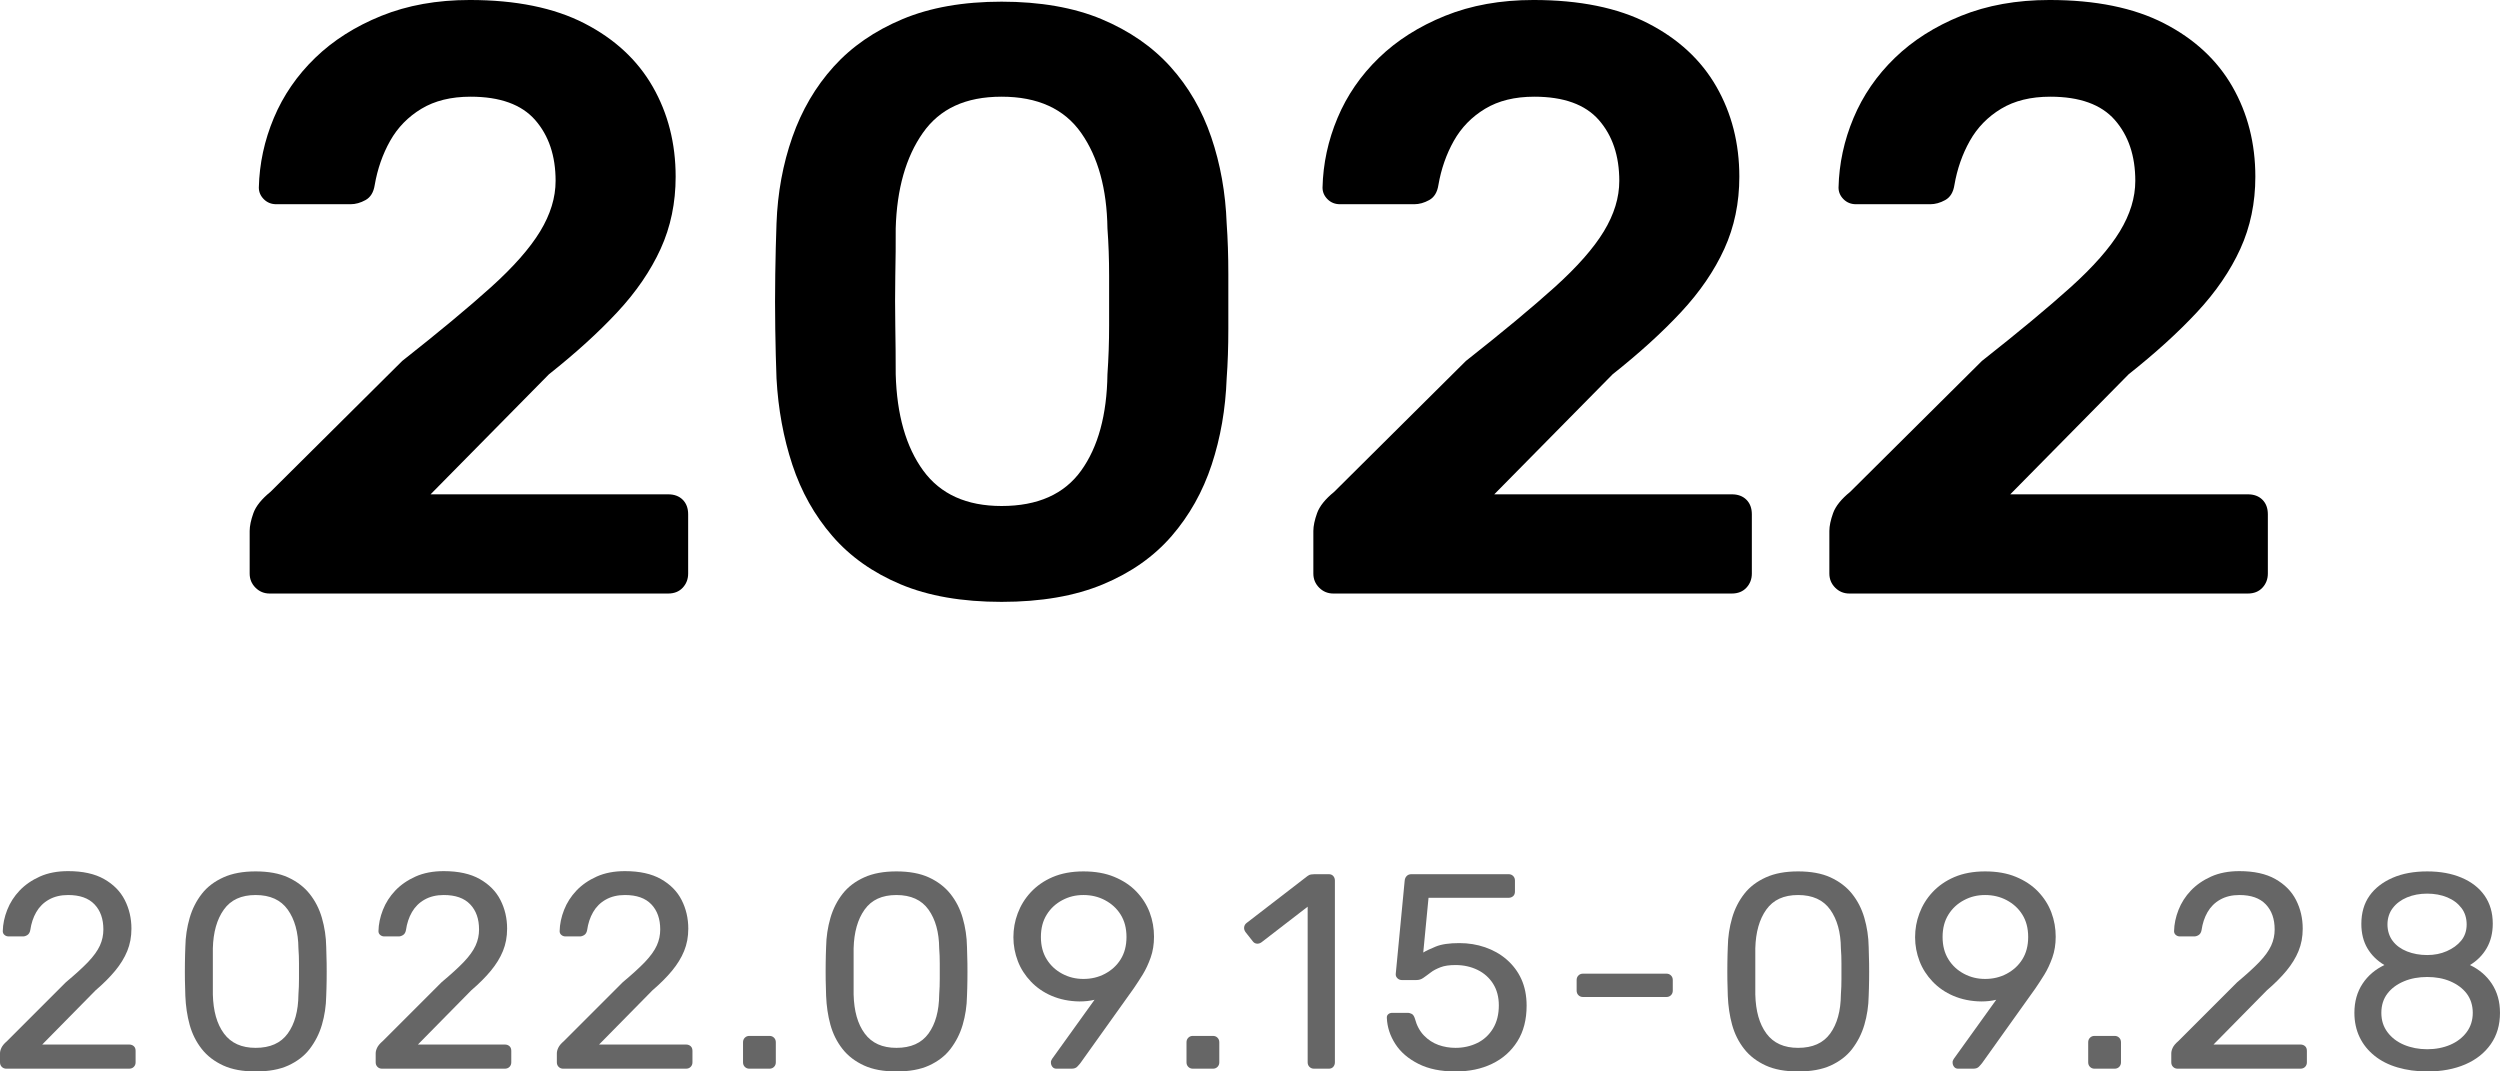 <?xml version="1.0" encoding="UTF-8"?><svg id="_レイヤー_2" xmlns="http://www.w3.org/2000/svg" viewBox="0 0 179.94 77.12"><defs><style>.cls-1{fill:#666;}</style></defs><g id="_ベース"><g><g><path class="cls-1" d="M.46,76.92c-.13,0-.24-.04-.33-.13-.09-.09-.13-.2-.13-.33v-.64c0-.12,.03-.25,.1-.4,.07-.15,.2-.31,.4-.48l4.24-4.24c.68-.57,1.22-1.06,1.61-1.47,.39-.41,.67-.8,.84-1.17,.17-.37,.25-.76,.25-1.16,0-.76-.21-1.36-.64-1.81-.43-.45-1.06-.67-1.9-.67-.53,0-.99,.11-1.38,.33-.39,.22-.69,.52-.91,.9s-.36,.81-.43,1.29c-.03,.17-.1,.29-.21,.36-.11,.07-.22,.1-.31,.1H.62c-.12,0-.22-.04-.3-.11s-.12-.16-.12-.27c.01-.51,.12-1.02,.32-1.53,.2-.51,.5-.98,.89-1.39s.88-.75,1.46-1.01c.58-.26,1.26-.39,2.03-.39,1.05,0,1.92,.19,2.59,.57,.67,.38,1.17,.88,1.49,1.51,.32,.63,.48,1.31,.48,2.06,0,.59-.1,1.12-.3,1.61-.2,.49-.49,.96-.87,1.42-.38,.46-.85,.93-1.41,1.41l-3.84,3.9h6.24c.15,0,.26,.04,.35,.12,.09,.08,.13,.19,.13,.34v.82c0,.13-.04,.24-.13,.33-.09,.09-.2,.13-.35,.13H.46Z"/><path class="cls-1" d="M18.4,77.12c-.92,0-1.7-.14-2.33-.43-.63-.29-1.15-.68-1.55-1.19s-.69-1.09-.87-1.74c-.18-.65-.28-1.35-.31-2.08-.01-.36-.02-.74-.03-1.14s0-.8,0-1.21,.02-.8,.03-1.17c.01-.73,.12-1.43,.31-2.09,.19-.66,.49-1.24,.88-1.74s.91-.89,1.55-1.18c.64-.29,1.41-.43,2.32-.43s1.7,.14,2.33,.43c.63,.29,1.15,.68,1.55,1.18,.4,.5,.7,1.08,.89,1.74,.19,.66,.3,1.36,.31,2.09,.01,.37,.02,.76,.03,1.17s0,.81,0,1.21-.02,.78-.03,1.14c-.01,.73-.12,1.43-.31,2.08-.19,.65-.49,1.23-.88,1.74-.39,.51-.91,.9-1.54,1.19-.63,.29-1.42,.43-2.35,.43Zm0-1.7c1.04,0,1.81-.34,2.31-1.03,.5-.69,.76-1.62,.77-2.81,.03-.39,.04-.76,.04-1.13v-1.1c0-.37-.01-.73-.04-1.09-.01-1.16-.27-2.09-.77-2.79-.5-.7-1.27-1.05-2.31-1.05s-1.79,.35-2.29,1.05c-.5,.7-.76,1.63-.79,2.79,0,.36,0,.72,0,1.09s0,.73,0,1.1c0,.37,0,.74,0,1.13,.03,1.19,.29,2.12,.8,2.81,.51,.69,1.27,1.03,2.28,1.03Z"/><path class="cls-1" d="M27.5,76.92c-.13,0-.24-.04-.33-.13-.09-.09-.13-.2-.13-.33v-.64c0-.12,.03-.25,.1-.4,.07-.15,.2-.31,.4-.48l4.24-4.24c.68-.57,1.22-1.06,1.61-1.47,.39-.41,.67-.8,.84-1.17,.17-.37,.25-.76,.25-1.16,0-.76-.21-1.36-.64-1.81-.43-.45-1.06-.67-1.9-.67-.53,0-.99,.11-1.38,.33-.39,.22-.69,.52-.91,.9s-.36,.81-.43,1.29c-.03,.17-.1,.29-.21,.36-.11,.07-.22,.1-.31,.1h-1.04c-.12,0-.22-.04-.3-.11s-.12-.16-.12-.27c.01-.51,.12-1.02,.32-1.53,.2-.51,.5-.98,.89-1.39s.88-.75,1.46-1.01c.58-.26,1.26-.39,2.03-.39,1.05,0,1.92,.19,2.59,.57,.67,.38,1.17,.88,1.49,1.51,.32,.63,.48,1.31,.48,2.06,0,.59-.1,1.12-.3,1.61-.2,.49-.49,.96-.87,1.42-.38,.46-.85,.93-1.41,1.41l-3.84,3.9h6.24c.15,0,.26,.04,.35,.12,.09,.08,.13,.19,.13,.34v.82c0,.13-.04,.24-.13,.33-.09,.09-.2,.13-.35,.13h-8.82Z"/><path class="cls-1" d="M40.54,76.92c-.13,0-.24-.04-.33-.13-.09-.09-.13-.2-.13-.33v-.64c0-.12,.03-.25,.1-.4,.07-.15,.2-.31,.4-.48l4.24-4.24c.68-.57,1.22-1.06,1.61-1.47,.39-.41,.67-.8,.84-1.17,.17-.37,.25-.76,.25-1.16,0-.76-.21-1.36-.64-1.81-.43-.45-1.06-.67-1.9-.67-.53,0-.99,.11-1.38,.33-.39,.22-.69,.52-.91,.9s-.36,.81-.43,1.29c-.03,.17-.1,.29-.21,.36-.11,.07-.22,.1-.31,.1h-1.04c-.12,0-.22-.04-.3-.11s-.12-.16-.12-.27c.01-.51,.12-1.02,.32-1.53,.2-.51,.5-.98,.89-1.39s.88-.75,1.46-1.01c.58-.26,1.26-.39,2.03-.39,1.05,0,1.92,.19,2.59,.57,.67,.38,1.17,.88,1.49,1.51,.32,.63,.48,1.31,.48,2.06,0,.59-.1,1.12-.3,1.61-.2,.49-.49,.96-.87,1.42-.38,.46-.85,.93-1.41,1.41l-3.84,3.9h6.24c.15,0,.26,.04,.35,.12,.09,.08,.13,.19,.13,.34v.82c0,.13-.04,.24-.13,.33-.09,.09-.2,.13-.35,.13h-8.82Z"/><path class="cls-1" d="M53.94,76.92c-.13,0-.24-.04-.33-.13s-.13-.2-.13-.33v-1.44c0-.13,.04-.24,.13-.33,.09-.09,.2-.13,.33-.13h1.44c.13,0,.24,.04,.33,.13,.09,.09,.13,.2,.13,.33v1.44c0,.13-.04,.24-.13,.33-.09,.09-.2,.13-.33,.13h-1.44Z"/><path class="cls-1" d="M64.52,77.12c-.92,0-1.7-.14-2.33-.43-.63-.29-1.15-.68-1.55-1.19s-.69-1.09-.87-1.74c-.18-.65-.28-1.35-.31-2.08-.01-.36-.02-.74-.03-1.14s0-.8,0-1.21,.02-.8,.03-1.17c.01-.73,.12-1.43,.31-2.09,.19-.66,.49-1.24,.88-1.74s.91-.89,1.55-1.18c.64-.29,1.41-.43,2.32-.43s1.7,.14,2.33,.43c.63,.29,1.15,.68,1.55,1.18,.4,.5,.7,1.08,.89,1.74,.19,.66,.3,1.36,.31,2.09,.01,.37,.02,.76,.03,1.17s0,.81,0,1.21-.02,.78-.03,1.14c-.01,.73-.12,1.43-.31,2.08-.19,.65-.49,1.23-.88,1.74-.39,.51-.91,.9-1.54,1.19-.63,.29-1.42,.43-2.35,.43Zm0-1.7c1.04,0,1.81-.34,2.31-1.03,.5-.69,.76-1.62,.77-2.81,.03-.39,.04-.76,.04-1.13v-1.1c0-.37-.01-.73-.04-1.09-.01-1.16-.27-2.09-.77-2.79-.5-.7-1.27-1.05-2.31-1.05s-1.79,.35-2.29,1.05c-.5,.7-.76,1.63-.79,2.79,0,.36,0,.72,0,1.09s0,.73,0,1.1c0,.37,0,.74,0,1.13,.03,1.19,.29,2.12,.8,2.81,.51,.69,1.27,1.03,2.28,1.03Z"/><path class="cls-1" d="M76.04,76.92c-.12,0-.22-.04-.29-.13-.07-.09-.11-.19-.11-.31,0-.07,0-.12,.03-.16,.02-.04,.04-.07,.05-.1l3.06-4.26c-.33,.08-.69,.12-1.08,.12-.75-.01-1.41-.15-2-.4-.59-.25-1.09-.6-1.5-1.03-.41-.43-.73-.92-.94-1.47-.21-.55-.32-1.12-.32-1.72s.1-1.16,.31-1.72c.21-.56,.52-1.07,.94-1.52,.42-.45,.94-.82,1.57-1.09,.63-.27,1.37-.41,2.22-.41s1.58,.13,2.21,.39c.63,.26,1.17,.61,1.6,1.06,.43,.45,.75,.95,.96,1.51,.21,.56,.31,1.14,.31,1.74,0,.55-.08,1.05-.24,1.5-.16,.45-.35,.86-.57,1.22-.22,.36-.44,.69-.65,1l-3.84,5.38c-.05,.07-.13,.15-.22,.25-.09,.1-.23,.15-.42,.15h-1.08Zm1.94-6.46c.56,0,1.08-.12,1.55-.37,.47-.25,.85-.59,1.13-1.04,.28-.45,.42-.98,.42-1.61s-.14-1.16-.42-1.61c-.28-.45-.66-.79-1.13-1.04-.47-.25-.99-.37-1.55-.37s-1.05,.12-1.52,.37c-.47,.25-.84,.59-1.12,1.04s-.42,.98-.42,1.61,.14,1.16,.42,1.61c.28,.45,.65,.79,1.12,1.04,.47,.25,.97,.37,1.52,.37Z"/><path class="cls-1" d="M85.86,76.92c-.13,0-.24-.04-.33-.13s-.13-.2-.13-.33v-1.44c0-.13,.04-.24,.13-.33,.09-.09,.2-.13,.33-.13h1.44c.13,0,.24,.04,.33,.13,.09,.09,.13,.2,.13,.33v1.44c0,.13-.04,.24-.13,.33-.09,.09-.2,.13-.33,.13h-1.44Z"/><path class="cls-1" d="M94.58,76.92c-.13,0-.24-.04-.33-.13-.09-.09-.13-.2-.13-.33v-11.2l-3.32,2.56c-.11,.08-.22,.11-.34,.1-.12-.01-.22-.07-.3-.18l-.52-.66c-.08-.12-.11-.24-.09-.36,.02-.12,.08-.22,.19-.3l4.36-3.36c.09-.07,.18-.11,.26-.12s.17-.02,.26-.02h1.02c.13,0,.24,.04,.32,.13,.08,.09,.12,.2,.12,.33v13.08c0,.13-.04,.24-.12,.33s-.19,.13-.32,.13h-1.06Z"/><path class="cls-1" d="M104.76,77.12c-1.05,0-1.94-.18-2.67-.55s-1.28-.84-1.66-1.43c-.38-.59-.58-1.21-.61-1.86-.01-.12,.02-.21,.1-.28,.08-.07,.18-.1,.3-.1h1.08c.12,0,.23,.03,.32,.08,.09,.05,.17,.17,.22,.34,.13,.49,.35,.9,.65,1.21,.3,.31,.65,.54,1.04,.68,.39,.14,.8,.21,1.23,.21,.57,0,1.1-.12,1.57-.35,.47-.23,.85-.58,1.13-1.04s.42-1.02,.42-1.67c0-.6-.14-1.12-.41-1.55s-.65-.77-1.12-1c-.47-.23-1-.35-1.59-.35-.44,0-.8,.05-1.08,.16-.28,.11-.52,.23-.71,.38-.19,.15-.37,.27-.52,.38-.15,.11-.32,.16-.51,.16h-1.04c-.12,0-.23-.04-.32-.13-.09-.09-.13-.19-.12-.31l.64-6.68c.01-.16,.06-.28,.15-.37,.09-.09,.2-.13,.35-.13h6.98c.13,0,.24,.04,.33,.13,.09,.09,.13,.2,.13,.33v.78c0,.15-.04,.26-.13,.34-.09,.08-.2,.12-.33,.12h-5.76l-.38,3.94c.19-.12,.49-.26,.9-.43,.41-.17,.98-.25,1.7-.25,.65,0,1.27,.1,1.85,.3,.58,.2,1.1,.49,1.55,.88s.81,.86,1.06,1.41c.25,.55,.38,1.19,.38,1.91,0,1.01-.22,1.87-.67,2.58-.45,.71-1.05,1.24-1.82,1.61s-1.64,.55-2.63,.55Z"/><path class="cls-1" d="M113.94,71.76c-.13,0-.24-.04-.33-.13-.09-.09-.13-.2-.13-.33v-.76c0-.13,.04-.24,.13-.33,.09-.09,.2-.13,.33-.13h6c.13,0,.24,.04,.33,.13,.09,.09,.13,.2,.13,.33v.76c0,.13-.04,.24-.13,.33-.09,.09-.2,.13-.33,.13h-6Z"/><path class="cls-1" d="M129.42,77.12c-.92,0-1.7-.14-2.33-.43-.63-.29-1.15-.68-1.55-1.19s-.69-1.09-.87-1.74c-.18-.65-.28-1.35-.31-2.08-.01-.36-.02-.74-.03-1.14s0-.8,0-1.21,.02-.8,.03-1.17c.01-.73,.12-1.43,.31-2.09,.19-.66,.49-1.24,.88-1.74s.91-.89,1.55-1.18c.64-.29,1.41-.43,2.32-.43s1.7,.14,2.33,.43c.63,.29,1.15,.68,1.55,1.18,.4,.5,.7,1.08,.89,1.74,.19,.66,.3,1.36,.31,2.09,.01,.37,.02,.76,.03,1.17s0,.81,0,1.21-.02,.78-.03,1.14c-.01,.73-.12,1.43-.31,2.08-.19,.65-.49,1.23-.88,1.74-.39,.51-.91,.9-1.54,1.19-.63,.29-1.42,.43-2.35,.43Zm0-1.7c1.04,0,1.81-.34,2.31-1.03,.5-.69,.76-1.62,.77-2.81,.03-.39,.04-.76,.04-1.13v-1.1c0-.37-.01-.73-.04-1.09-.01-1.16-.27-2.09-.77-2.79-.5-.7-1.27-1.05-2.31-1.05s-1.79,.35-2.29,1.05c-.5,.7-.76,1.63-.79,2.79,0,.36,0,.72,0,1.09s0,.73,0,1.1c0,.37,0,.74,0,1.13,.03,1.19,.29,2.12,.8,2.81,.51,.69,1.27,1.03,2.28,1.03Z"/><path class="cls-1" d="M140.94,76.92c-.12,0-.22-.04-.29-.13-.07-.09-.11-.19-.11-.31,0-.07,0-.12,.03-.16,.02-.04,.04-.07,.05-.1l3.06-4.26c-.33,.08-.69,.12-1.08,.12-.75-.01-1.41-.15-2-.4-.59-.25-1.09-.6-1.5-1.03-.41-.43-.73-.92-.94-1.47-.21-.55-.32-1.12-.32-1.72s.1-1.16,.31-1.72c.21-.56,.52-1.07,.94-1.52,.42-.45,.94-.82,1.57-1.09,.63-.27,1.37-.41,2.22-.41s1.58,.13,2.21,.39c.63,.26,1.17,.61,1.6,1.06,.43,.45,.75,.95,.96,1.51,.21,.56,.31,1.14,.31,1.74,0,.55-.08,1.05-.24,1.5-.16,.45-.35,.86-.57,1.22-.22,.36-.44,.69-.65,1l-3.84,5.38c-.05,.07-.13,.15-.22,.25-.09,.1-.23,.15-.42,.15h-1.08Zm1.94-6.46c.56,0,1.08-.12,1.55-.37,.47-.25,.85-.59,1.13-1.04,.28-.45,.42-.98,.42-1.61s-.14-1.16-.42-1.61c-.28-.45-.66-.79-1.13-1.04-.47-.25-.99-.37-1.55-.37s-1.05,.12-1.52,.37c-.47,.25-.84,.59-1.12,1.04s-.42,.98-.42,1.61,.14,1.16,.42,1.61c.28,.45,.65,.79,1.12,1.04,.47,.25,.97,.37,1.52,.37Z"/><path class="cls-1" d="M150.76,76.92c-.13,0-.24-.04-.33-.13s-.13-.2-.13-.33v-1.44c0-.13,.04-.24,.13-.33,.09-.09,.2-.13,.33-.13h1.44c.13,0,.24,.04,.33,.13,.09,.09,.13,.2,.13,.33v1.44c0,.13-.04,.24-.13,.33-.09,.09-.2,.13-.33,.13h-1.44Z"/><path class="cls-1" d="M156.74,76.92c-.13,0-.24-.04-.33-.13-.09-.09-.13-.2-.13-.33v-.64c0-.12,.03-.25,.1-.4,.07-.15,.2-.31,.4-.48l4.24-4.24c.68-.57,1.22-1.06,1.61-1.47,.39-.41,.67-.8,.84-1.17,.17-.37,.25-.76,.25-1.16,0-.76-.21-1.36-.64-1.81-.43-.45-1.06-.67-1.9-.67-.53,0-.99,.11-1.38,.33-.39,.22-.69,.52-.91,.9s-.36,.81-.43,1.29c-.03,.17-.1,.29-.21,.36-.11,.07-.22,.1-.31,.1h-1.04c-.12,0-.22-.04-.3-.11s-.12-.16-.12-.27c.01-.51,.12-1.02,.32-1.53,.2-.51,.5-.98,.89-1.39s.88-.75,1.46-1.01c.58-.26,1.26-.39,2.03-.39,1.05,0,1.92,.19,2.59,.57,.67,.38,1.17,.88,1.49,1.51,.32,.63,.48,1.31,.48,2.06,0,.59-.1,1.12-.3,1.61-.2,.49-.49,.96-.87,1.42-.38,.46-.85,.93-1.41,1.41l-3.84,3.9h6.24c.15,0,.26,.04,.35,.12,.09,.08,.13,.19,.13,.34v.82c0,.13-.04,.24-.13,.33-.09,.09-.2,.13-.35,.13h-8.82Z"/><path class="cls-1" d="M174.7,77.12c-.77,0-1.48-.1-2.13-.29-.65-.19-1.2-.47-1.66-.84-.46-.37-.82-.81-1.07-1.33-.25-.52-.38-1.11-.38-1.76,0-.81,.2-1.51,.59-2.1,.39-.59,.92-1.03,1.57-1.34-.52-.31-.93-.71-1.22-1.2-.29-.49-.44-1.08-.44-1.76,0-.8,.2-1.48,.59-2.03,.39-.55,.95-.98,1.66-1.29,.71-.31,1.54-.46,2.49-.46s1.76,.15,2.47,.45c.71,.3,1.27,.73,1.66,1.29,.39,.56,.59,1.23,.59,2.02,0,.68-.15,1.27-.44,1.77-.29,.5-.69,.9-1.2,1.21,.65,.31,1.18,.75,1.57,1.34,.39,.59,.59,1.29,.59,2.1,0,.87-.22,1.62-.66,2.25-.44,.63-1.05,1.12-1.84,1.46-.79,.34-1.7,.51-2.74,.51Zm0-1.6c.61,0,1.17-.11,1.66-.32,.49-.21,.89-.52,1.18-.91,.29-.39,.44-.86,.44-1.39s-.15-1.01-.44-1.39c-.29-.38-.69-.67-1.18-.88-.49-.21-1.05-.31-1.66-.31s-1.17,.1-1.67,.31c-.5,.21-.9,.5-1.19,.88-.29,.38-.44,.84-.44,1.39s.15,1,.44,1.39c.29,.39,.69,.7,1.19,.91,.5,.21,1.06,.32,1.67,.32Zm0-6.78c.51,0,.98-.09,1.41-.28,.43-.19,.78-.44,1.04-.76,.26-.32,.39-.71,.39-1.16s-.12-.85-.37-1.18c-.25-.33-.59-.59-1.02-.77-.43-.18-.92-.27-1.45-.27s-1.02,.09-1.45,.27c-.43,.18-.78,.44-1.03,.77-.25,.33-.38,.73-.38,1.18s.13,.86,.38,1.19,.6,.58,1.03,.75c.43,.17,.92,.26,1.45,.26Z"/></g><g><path d="M19.41,42.72c-.4,0-.74-.14-1.02-.42-.28-.28-.42-.62-.42-1.02v-3.06c0-.36,.09-.79,.27-1.29,.18-.5,.59-1.01,1.23-1.53l9.48-9.42c2.64-2.08,4.77-3.85,6.39-5.31,1.62-1.46,2.8-2.8,3.54-4.02,.74-1.22,1.11-2.43,1.11-3.63,0-1.8-.49-3.26-1.47-4.38-.98-1.12-2.53-1.68-4.65-1.68-1.4,0-2.58,.29-3.54,.87-.96,.58-1.71,1.35-2.25,2.31s-.91,2.02-1.11,3.18c-.08,.52-.3,.88-.66,1.08-.36,.2-.72,.3-1.08,.3h-5.34c-.36,0-.66-.12-.9-.36-.24-.24-.36-.52-.36-.84,.04-1.72,.4-3.39,1.08-5.01,.68-1.62,1.67-3.06,2.97-4.32,1.3-1.26,2.89-2.27,4.77-3.03,1.88-.76,4-1.14,6.36-1.14,3.32,0,6.07,.56,8.25,1.68,2.18,1.12,3.82,2.64,4.92,4.56,1.1,1.92,1.65,4.08,1.65,6.48,0,1.88-.36,3.61-1.08,5.19-.72,1.58-1.76,3.1-3.12,4.56-1.36,1.46-3,2.95-4.92,4.47l-8.52,8.64h17.1c.44,0,.79,.13,1.05,.39,.26,.26,.39,.61,.39,1.05v4.26c0,.4-.13,.74-.39,1.02-.26,.28-.61,.42-1.05,.42H19.41Z"/><path d="M72.09,43.32c-2.84,0-5.26-.42-7.26-1.26-2-.84-3.64-2-4.92-3.48-1.28-1.48-2.24-3.19-2.88-5.13-.64-1.94-1.02-4.01-1.14-6.21-.04-1.08-.07-2.27-.09-3.57-.02-1.3-.02-2.61,0-3.93s.05-2.54,.09-3.66c.08-2.2,.46-4.27,1.14-6.21,.68-1.94,1.67-3.63,2.97-5.07s2.95-2.58,4.95-3.42c2-.84,4.38-1.26,7.14-1.26s5.2,.42,7.2,1.26c2,.84,3.65,1.98,4.95,3.42,1.3,1.44,2.28,3.13,2.94,5.07,.66,1.94,1.03,4.01,1.11,6.21,.08,1.12,.12,2.34,.12,3.66v3.93c0,1.3-.04,2.49-.12,3.57-.08,2.2-.44,4.27-1.08,6.21-.64,1.94-1.6,3.65-2.88,5.13-1.28,1.48-2.93,2.64-4.95,3.48-2.02,.84-4.45,1.26-7.29,1.26Zm0-6.9c2.6,0,4.51-.85,5.73-2.55,1.22-1.7,1.85-4.01,1.89-6.93,.08-1.16,.12-2.33,.12-3.51v-3.57c0-1.2-.04-2.34-.12-3.42-.04-2.84-.67-5.13-1.89-6.87-1.22-1.74-3.13-2.61-5.73-2.61s-4.45,.87-5.67,2.61c-1.22,1.74-1.87,4.03-1.95,6.87,0,1.08,0,2.22-.03,3.42-.02,1.2-.02,2.39,0,3.57,.02,1.18,.03,2.35,.03,3.51,.08,2.92,.74,5.23,1.98,6.93,1.24,1.7,3.12,2.55,5.64,2.55Z"/><path d="M95.97,42.72c-.4,0-.74-.14-1.02-.42-.28-.28-.42-.62-.42-1.02v-3.06c0-.36,.09-.79,.27-1.29,.18-.5,.59-1.01,1.23-1.53l9.48-9.42c2.64-2.08,4.77-3.85,6.39-5.31,1.62-1.46,2.8-2.8,3.54-4.02,.74-1.22,1.11-2.43,1.11-3.63,0-1.8-.49-3.26-1.47-4.38-.98-1.12-2.53-1.68-4.65-1.68-1.4,0-2.58,.29-3.54,.87-.96,.58-1.71,1.35-2.25,2.31s-.91,2.02-1.11,3.18c-.08,.52-.3,.88-.66,1.08-.36,.2-.72,.3-1.08,.3h-5.34c-.36,0-.66-.12-.9-.36-.24-.24-.36-.52-.36-.84,.04-1.72,.4-3.39,1.08-5.01,.68-1.62,1.67-3.06,2.97-4.32,1.3-1.26,2.89-2.27,4.77-3.03,1.88-.76,4-1.14,6.36-1.14,3.32,0,6.07,.56,8.25,1.68,2.18,1.12,3.82,2.64,4.92,4.56,1.1,1.92,1.65,4.08,1.65,6.48,0,1.88-.36,3.61-1.08,5.19-.72,1.58-1.76,3.1-3.12,4.56-1.36,1.46-3,2.95-4.92,4.47l-8.52,8.64h17.1c.44,0,.79,.13,1.05,.39,.26,.26,.39,.61,.39,1.05v4.26c0,.4-.13,.74-.39,1.02-.26,.28-.61,.42-1.05,.42h-28.68Z"/><path d="M133.11,42.72c-.4,0-.74-.14-1.02-.42-.28-.28-.42-.62-.42-1.02v-3.06c0-.36,.09-.79,.27-1.29,.18-.5,.59-1.01,1.23-1.53l9.48-9.42c2.64-2.08,4.77-3.85,6.39-5.31,1.62-1.46,2.8-2.8,3.54-4.02,.74-1.22,1.11-2.43,1.11-3.63,0-1.8-.49-3.26-1.47-4.38-.98-1.12-2.53-1.68-4.65-1.68-1.4,0-2.58,.29-3.54,.87-.96,.58-1.71,1.35-2.25,2.31s-.91,2.02-1.11,3.18c-.08,.52-.3,.88-.66,1.08-.36,.2-.72,.3-1.08,.3h-5.34c-.36,0-.66-.12-.9-.36-.24-.24-.36-.52-.36-.84,.04-1.72,.4-3.39,1.08-5.01,.68-1.62,1.67-3.06,2.97-4.32,1.3-1.26,2.89-2.27,4.77-3.03,1.88-.76,4-1.14,6.36-1.14,3.32,0,6.07,.56,8.25,1.68,2.18,1.12,3.82,2.64,4.92,4.56,1.1,1.92,1.65,4.08,1.65,6.48,0,1.88-.36,3.61-1.08,5.19-.72,1.58-1.76,3.1-3.12,4.56-1.36,1.46-3,2.95-4.92,4.47l-8.52,8.64h17.1c.44,0,.79,.13,1.05,.39,.26,.26,.39,.61,.39,1.05v4.26c0,.4-.13,.74-.39,1.02-.26,.28-.61,.42-1.05,.42h-28.68Z"/></g></g></g></svg>